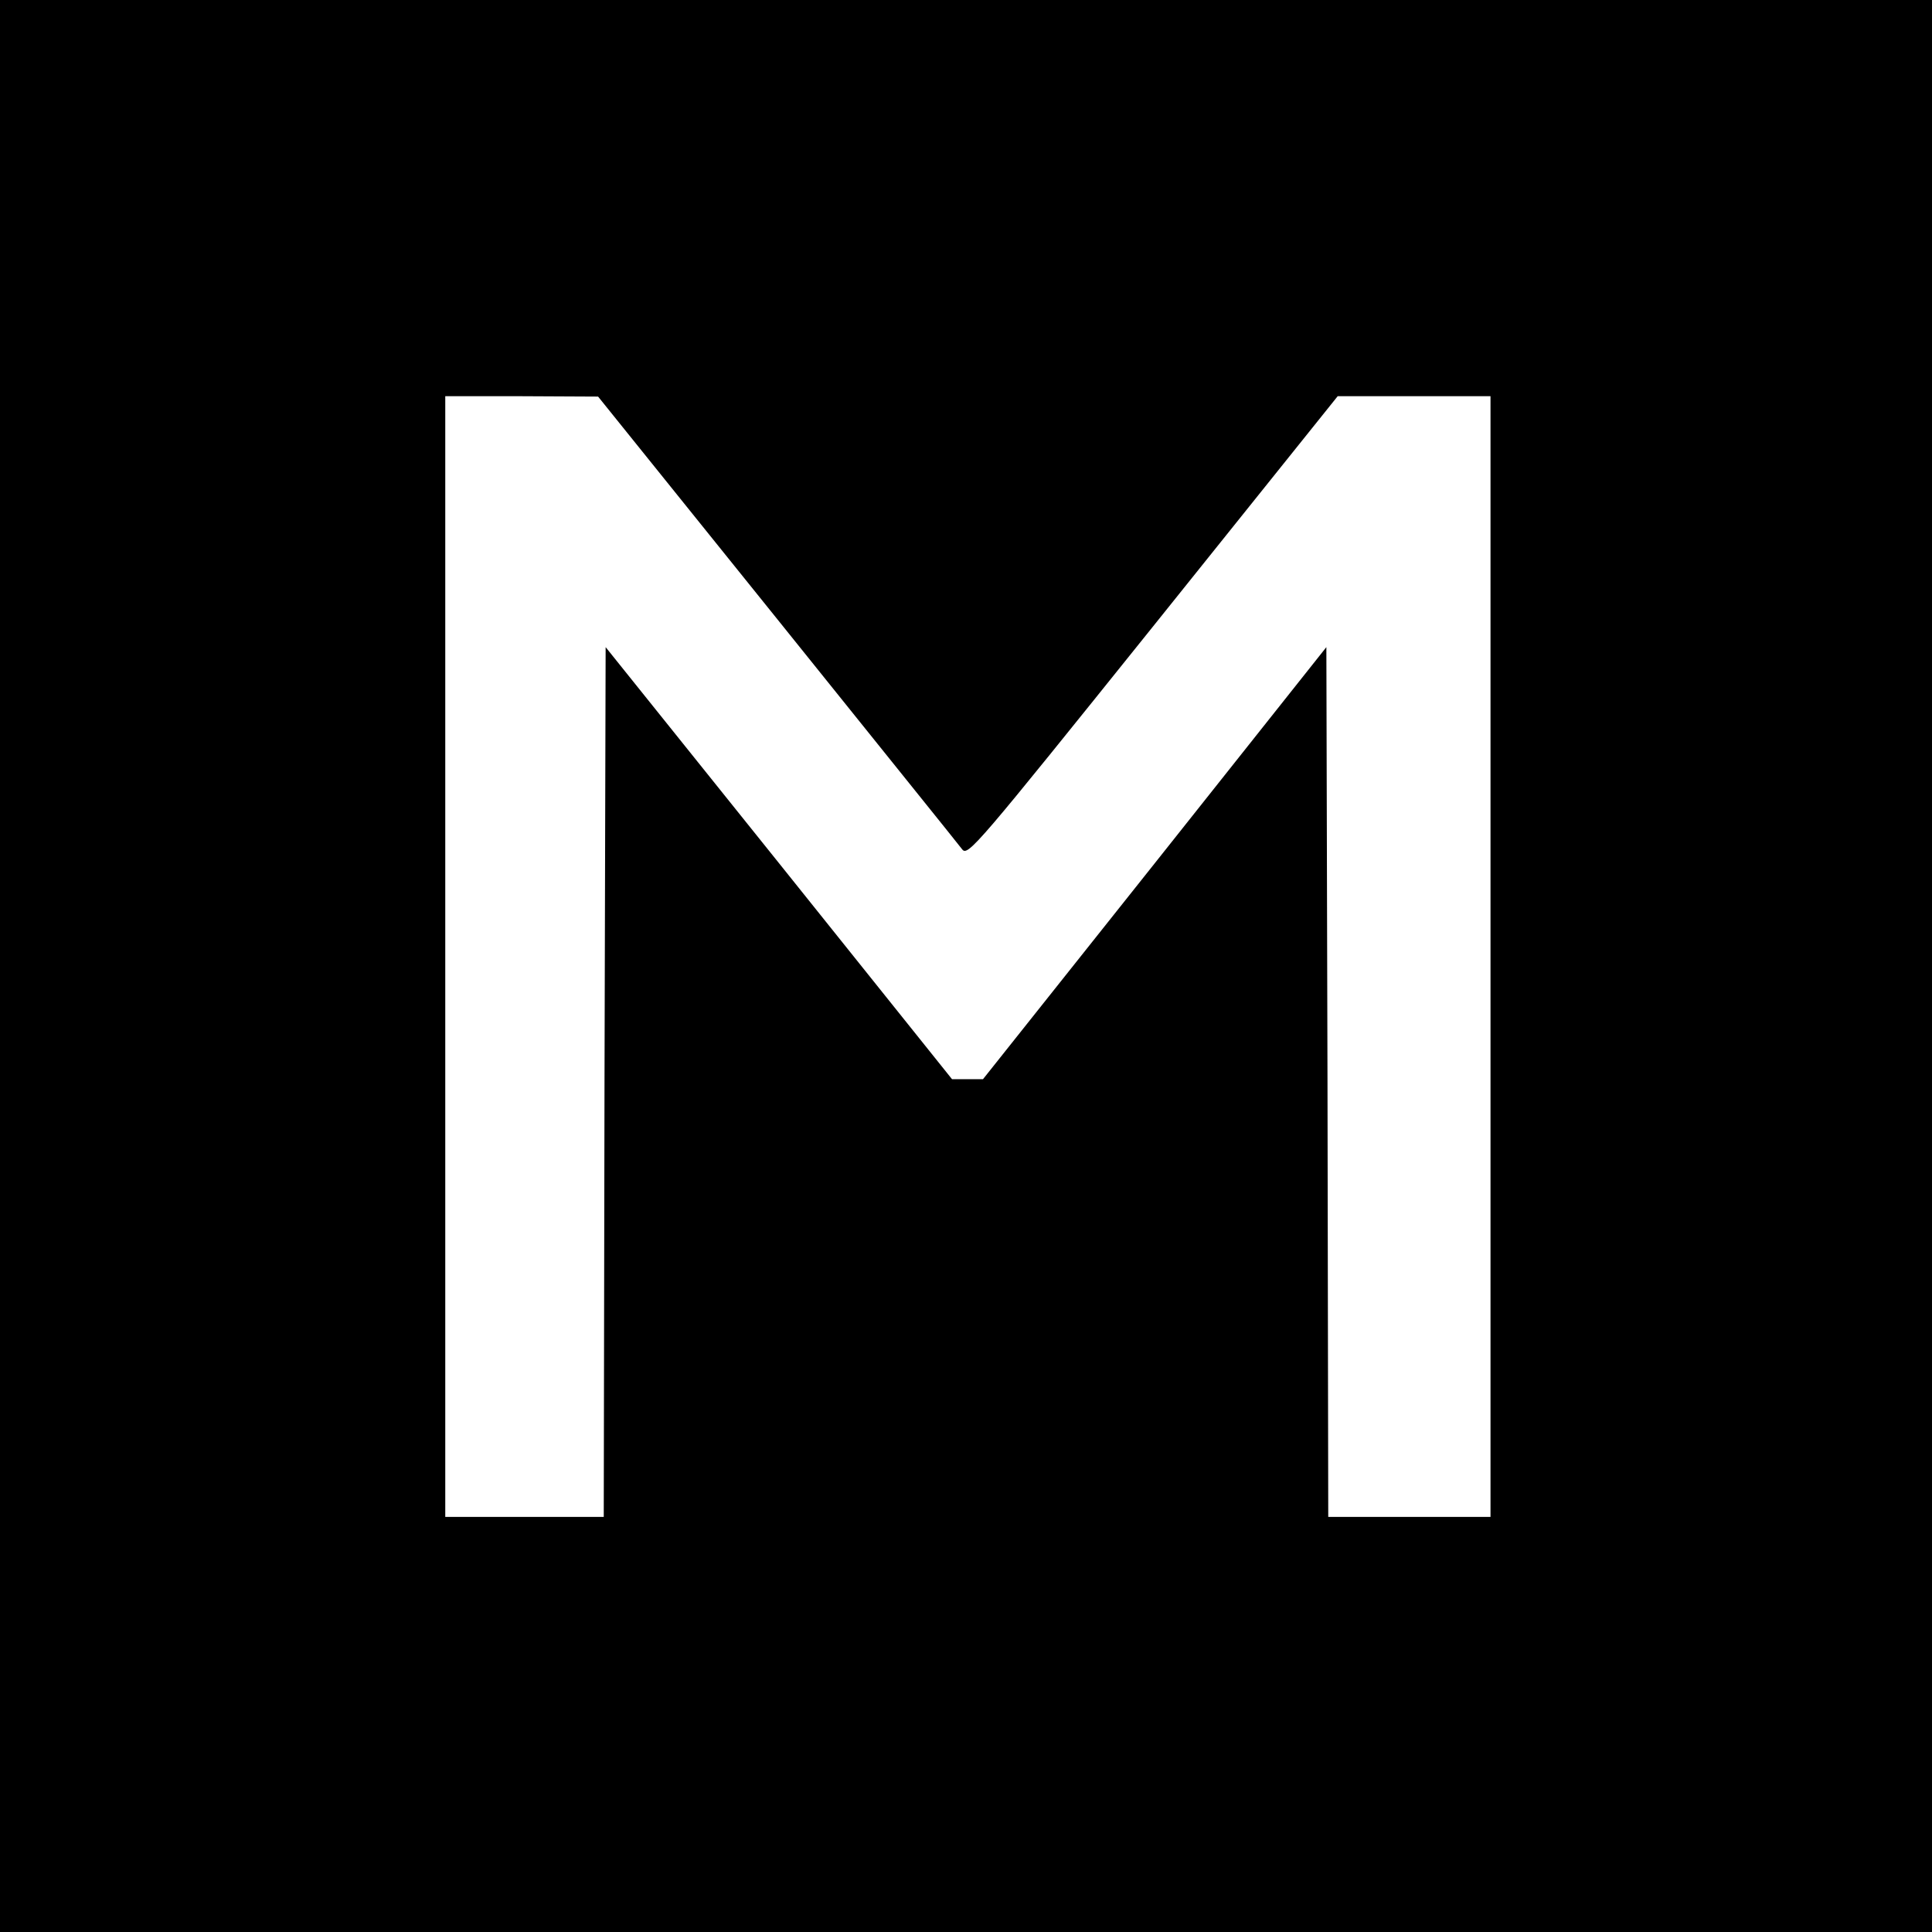 <?xml version="1.0" standalone="no"?>
<!DOCTYPE svg PUBLIC "-//W3C//DTD SVG 20010904//EN"
 "http://www.w3.org/TR/2001/REC-SVG-20010904/DTD/svg10.dtd">
<svg version="1.0" xmlns="http://www.w3.org/2000/svg"
 width="512pt" height="512pt" viewBox="0 0 512 512"
 preserveAspectRatio="xMidYMid meet">
<g transform="translate(0,512) scale(0.1,-0.1)"
fill="#000000" stroke="none">
<path d="M0 2560 l0 -2560 2560 0 2560 0 0 2560 0 2560 -2560 0 -2560 0 0
-2560z m2060 919 c261 -325 482 -599 490 -610 15 -19 40 11 505 590 l490 611
203 0 202 0 0 -1485 0 -1485 -215 0 -215 0 -2 1152 -3 1153 -455 -573 -455
-572 -41 0 -41 0 -459 573 -459 572 -3 -1152 -2 -1153 -210 0 -210 0 0 1485 0
1485 203 0 202 -1 475 -590z"/>
</g>
</svg>
